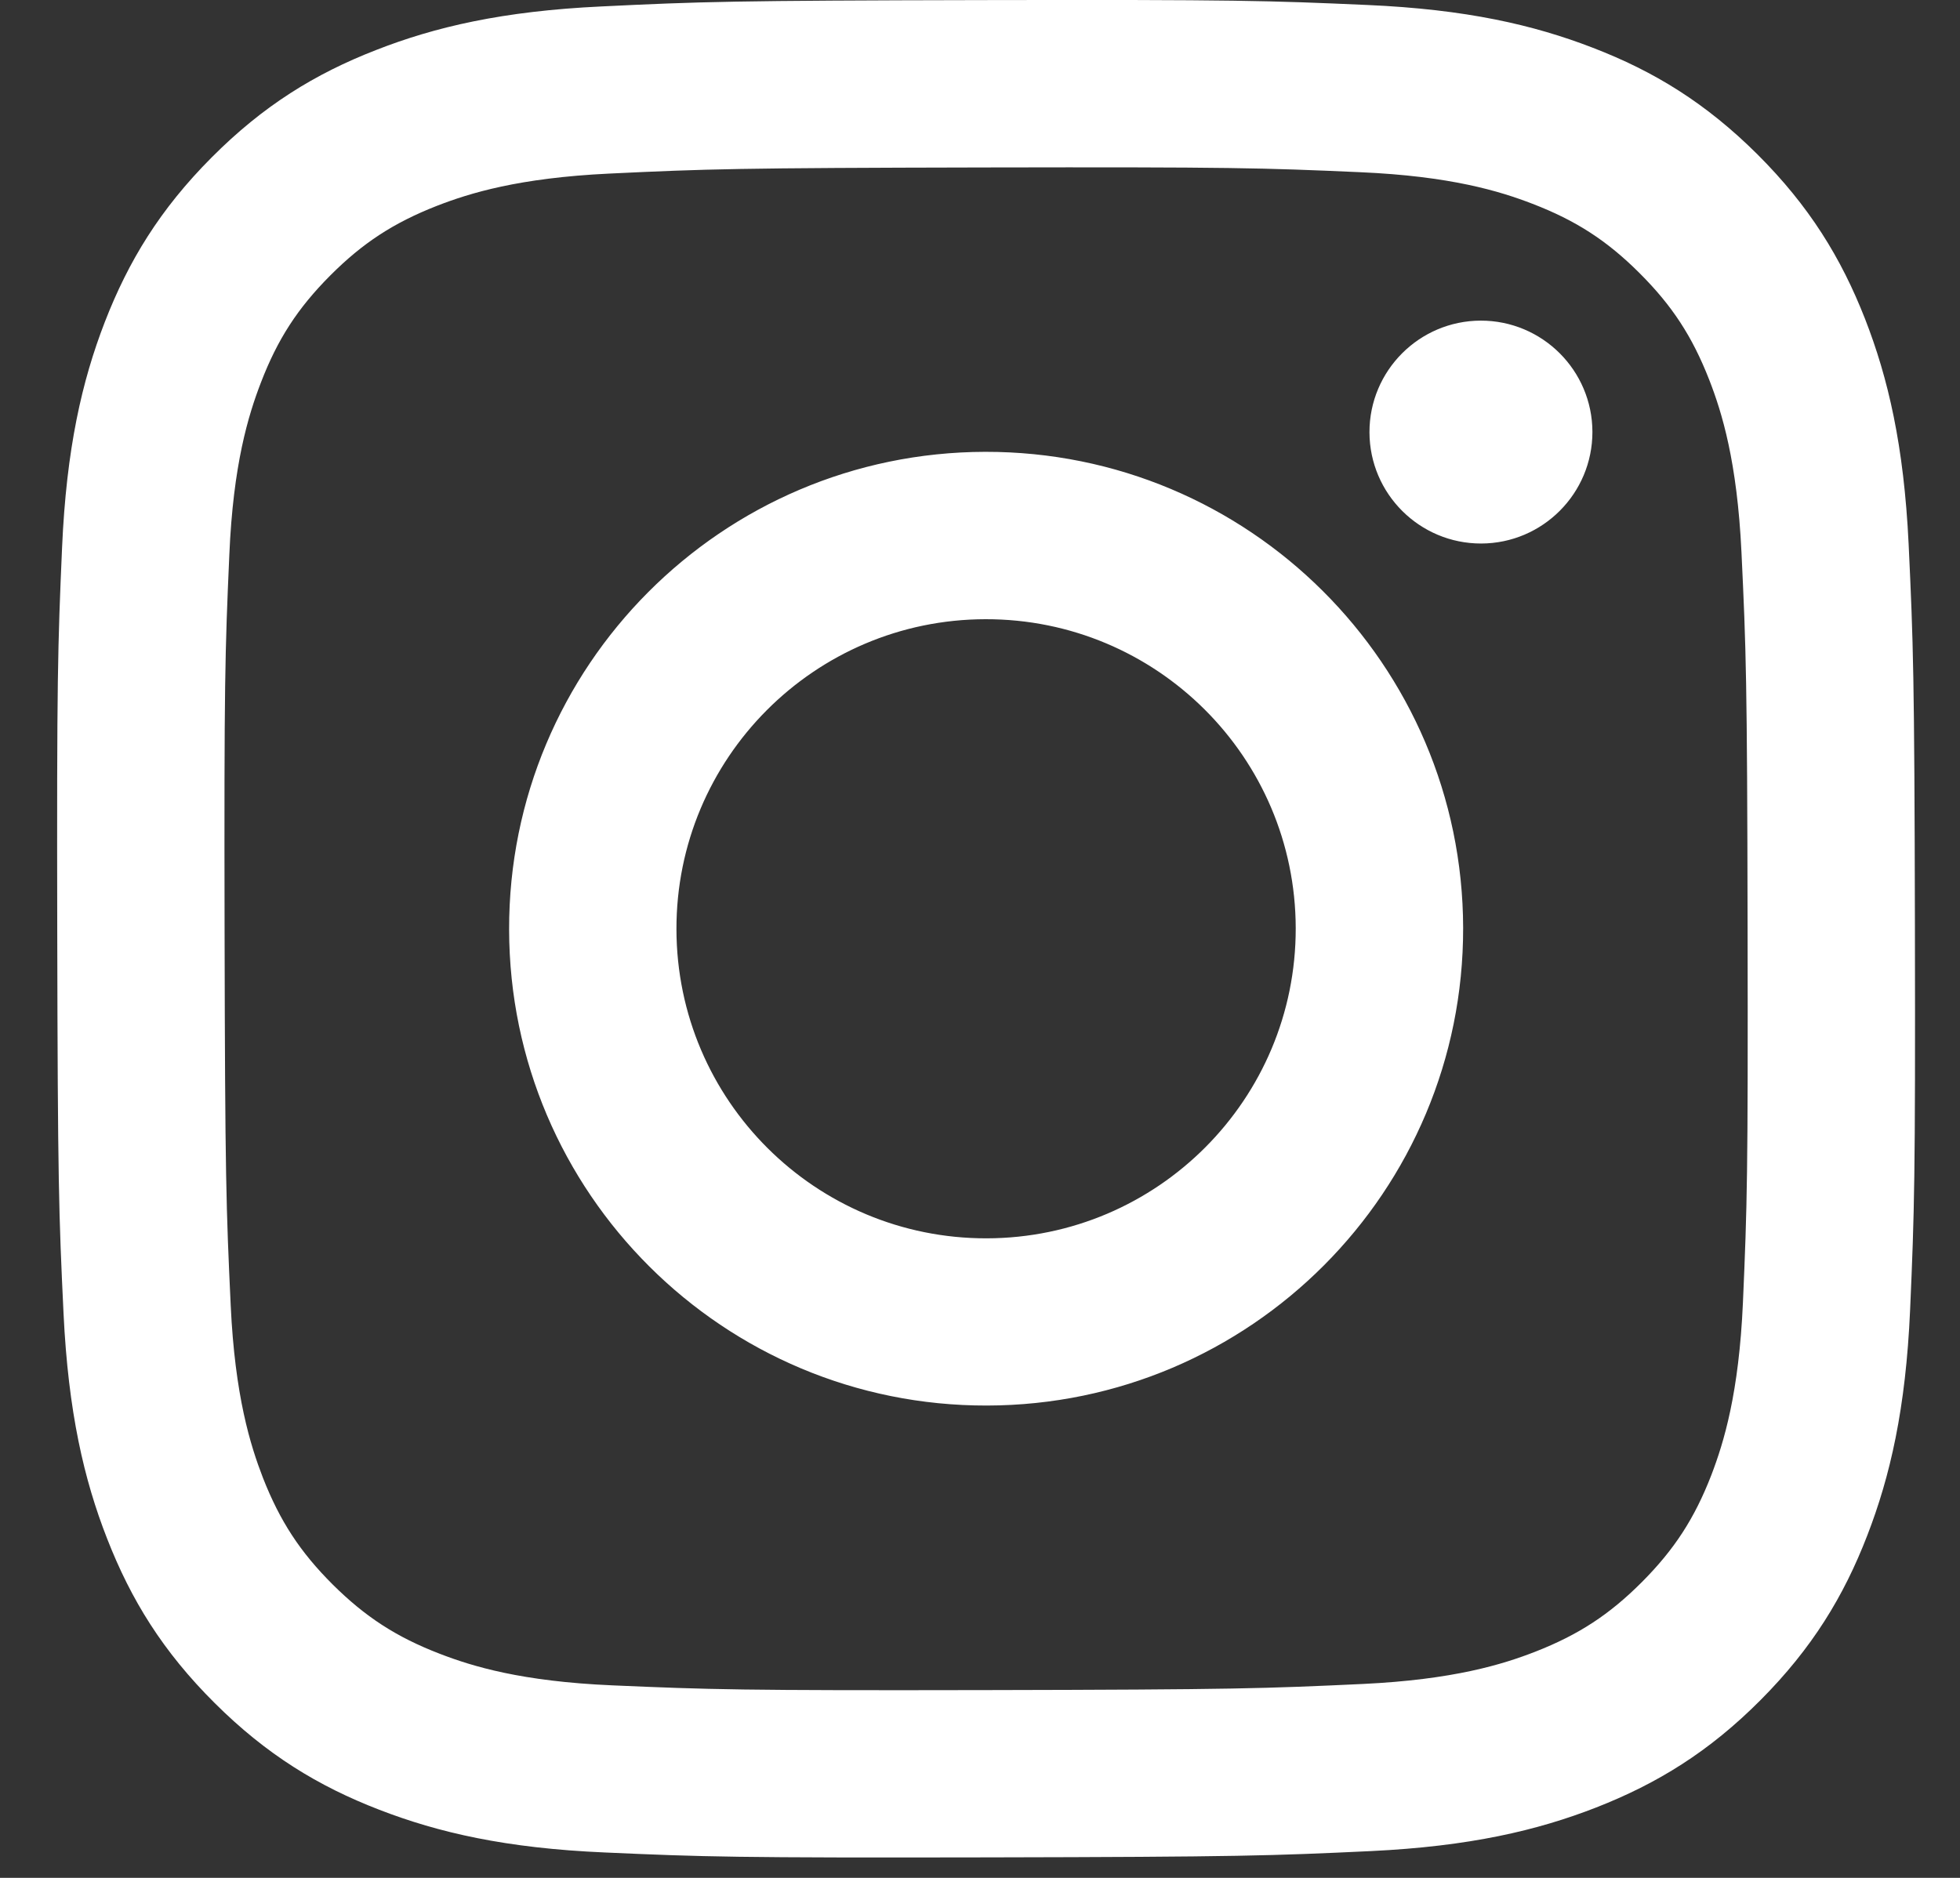 <svg width="24" height="23" viewBox="0 0 24 23" fill="none" xmlns="http://www.w3.org/2000/svg">
<rect x="0" y="0" width="24" height="23" fill="#333333" stroke="none"/>
<path d="M7.363 0.079C6.153 0.136 5.326 0.33 4.604 0.613C3.856 0.904 3.222 1.295 2.592 1.928C1.96 2.562 1.573 3.197 1.283 3.945C1.003 4.669 0.813 5.496 0.76 6.707C0.707 7.921 0.695 8.308 0.701 11.397C0.707 14.486 0.72 14.873 0.778 16.087C0.836 17.297 1.029 18.123 1.312 18.846C1.604 19.594 1.994 20.227 2.628 20.858C3.261 21.489 3.896 21.877 4.645 22.166C5.369 22.446 6.196 22.637 7.407 22.689C8.62 22.743 9.007 22.755 12.096 22.749C15.185 22.743 15.573 22.729 16.786 22.672C17.996 22.614 18.822 22.42 19.545 22.138C20.293 21.845 20.927 21.456 21.558 20.822C22.188 20.189 22.576 19.554 22.865 18.805C23.145 18.081 23.336 17.254 23.389 16.044C23.442 14.83 23.454 14.442 23.448 11.354C23.442 8.265 23.428 7.878 23.371 6.665C23.313 5.454 23.119 4.628 22.837 3.905C22.544 3.157 22.154 2.524 21.521 1.892C20.888 1.262 20.253 0.873 19.504 0.585C18.78 0.305 17.953 0.114 16.742 0.061C15.529 0.007 15.142 -0.005 12.053 0.001C8.964 0.007 8.577 0.02 7.364 0.079M7.496 20.642C6.387 20.594 5.785 20.41 5.384 20.255C4.852 20.05 4.473 19.803 4.074 19.407C3.675 19.009 3.428 18.631 3.22 18.101C3.065 17.7 2.877 17.098 2.825 15.989C2.769 14.79 2.756 14.43 2.75 11.393C2.744 8.356 2.755 7.997 2.808 6.797C2.855 5.688 3.041 5.085 3.195 4.685C3.4 4.152 3.646 3.774 4.043 3.375C4.441 2.976 4.819 2.729 5.35 2.521C5.751 2.365 6.352 2.179 7.461 2.126C8.66 2.069 9.02 2.057 12.056 2.051C15.093 2.045 15.453 2.056 16.653 2.109C17.761 2.157 18.364 2.341 18.765 2.496C19.297 2.701 19.676 2.946 20.075 3.344C20.474 3.742 20.721 4.119 20.929 4.651C21.085 5.051 21.271 5.653 21.324 6.761C21.381 7.961 21.394 8.321 21.399 11.357C21.405 14.395 21.394 14.755 21.342 15.954C21.293 17.063 21.109 17.665 20.955 18.067C20.749 18.598 20.503 18.977 20.106 19.376C19.709 19.774 19.331 20.022 18.799 20.23C18.399 20.386 17.797 20.572 16.689 20.625C15.489 20.681 15.13 20.694 12.092 20.7C9.056 20.706 8.696 20.694 7.496 20.642M16.769 5.295C16.771 6.048 17.383 6.658 18.137 6.657C18.89 6.655 19.5 6.043 19.499 5.289C19.497 4.536 18.885 3.926 18.131 3.927C17.378 3.929 16.768 4.541 16.769 5.294M6.234 11.386C6.24 14.612 8.86 17.222 12.085 17.215C15.311 17.209 17.922 14.59 17.916 11.364C17.909 8.139 15.289 5.528 12.063 5.534C8.838 5.541 6.227 8.161 6.234 11.386ZM8.283 11.382C8.279 9.288 9.974 7.587 12.067 7.584C14.161 7.58 15.862 9.274 15.866 11.368C15.87 13.462 14.175 15.163 12.081 15.167C9.988 15.171 8.287 13.477 8.283 11.382" fill="white"/>
</svg>
